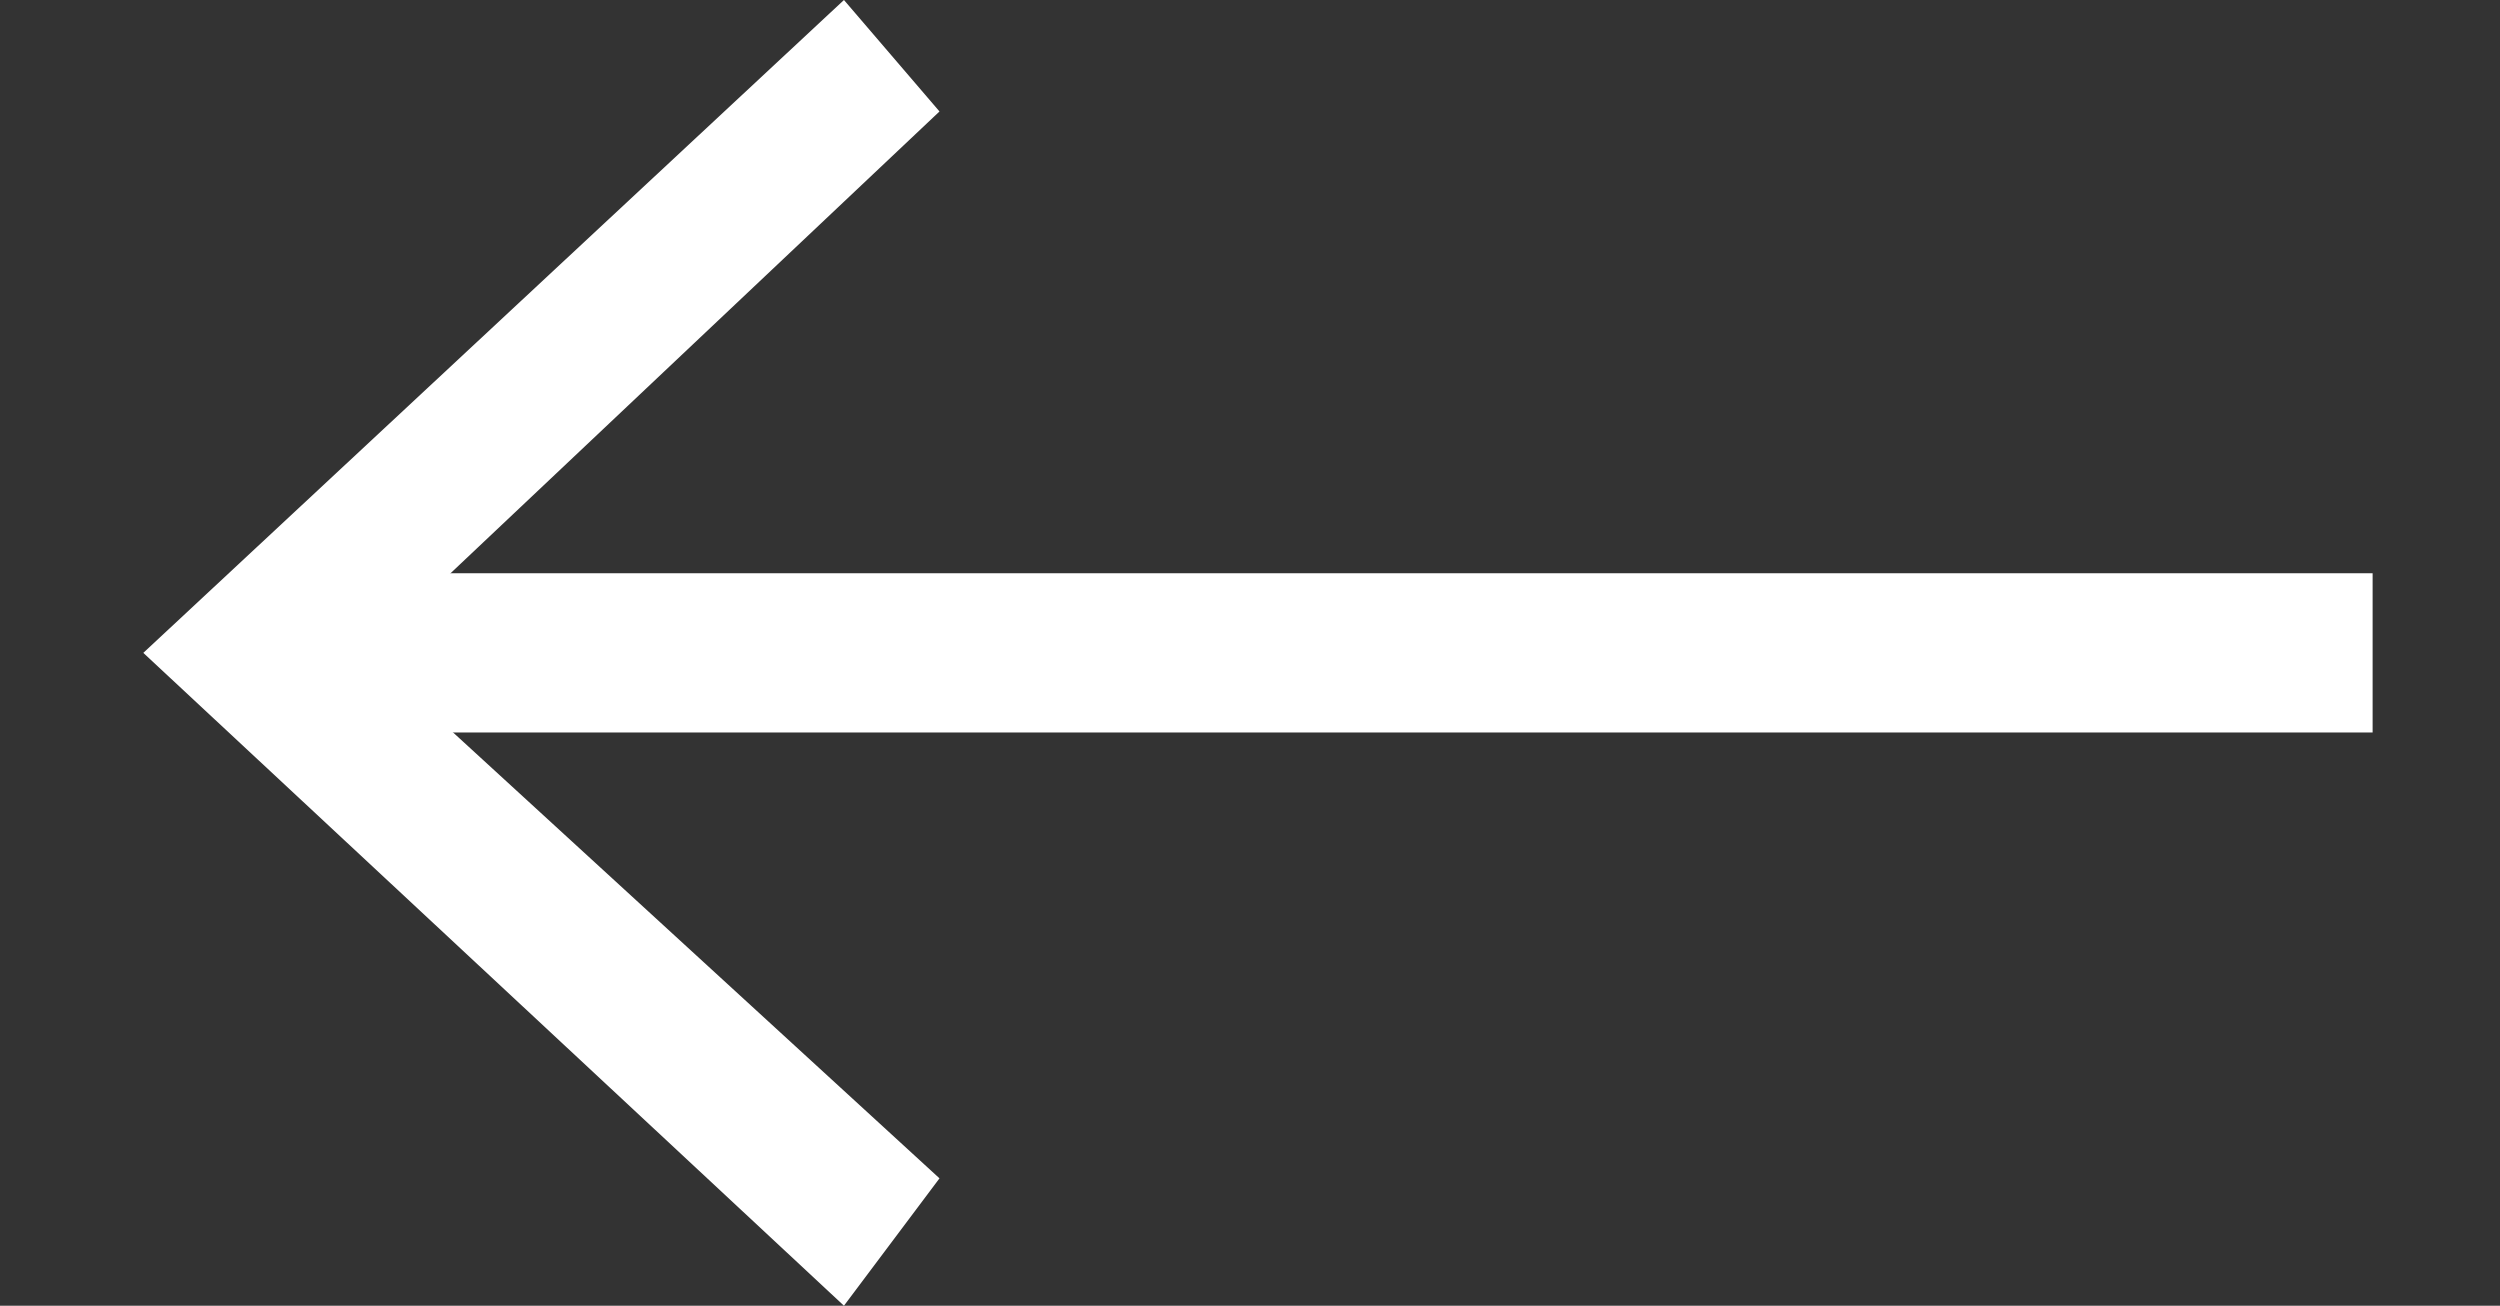 <?xml version="1.0" encoding="utf-8"?>
<!-- Generator: Adobe Illustrator 24.0.2, SVG Export Plug-In . SVG Version: 6.00 Build 0)  -->
<svg version="1.1" id="Capa_1" xmlns="http://www.w3.org/2000/svg" xmlns:xlink="http://www.w3.org/1999/xlink" x="0px" y="0px"
	 viewBox="0 0 15.7 8.2" style="enable-background:new 0 0 15.7 8.2;" xml:space="preserve">
<rect x="0" y="0" width="15.7" height="8.2" fill="#333333" stroke="none"/>
<style type="text/css">
	.st0{fill:none;stroke:#FFFFFF;stroke-miterlimit:10;}
	.st1{fill:#FFFFFF;}
</style>
<line class="st0" x1="2" y1="4.1" x2="14.9" y2="4.1"/>
<polygon class="st1" points="0.9,4.1 5.3,0 5.9,0.7 2.3,4.1 5.9,7.4 5.3,8.2 "/>
</svg>
